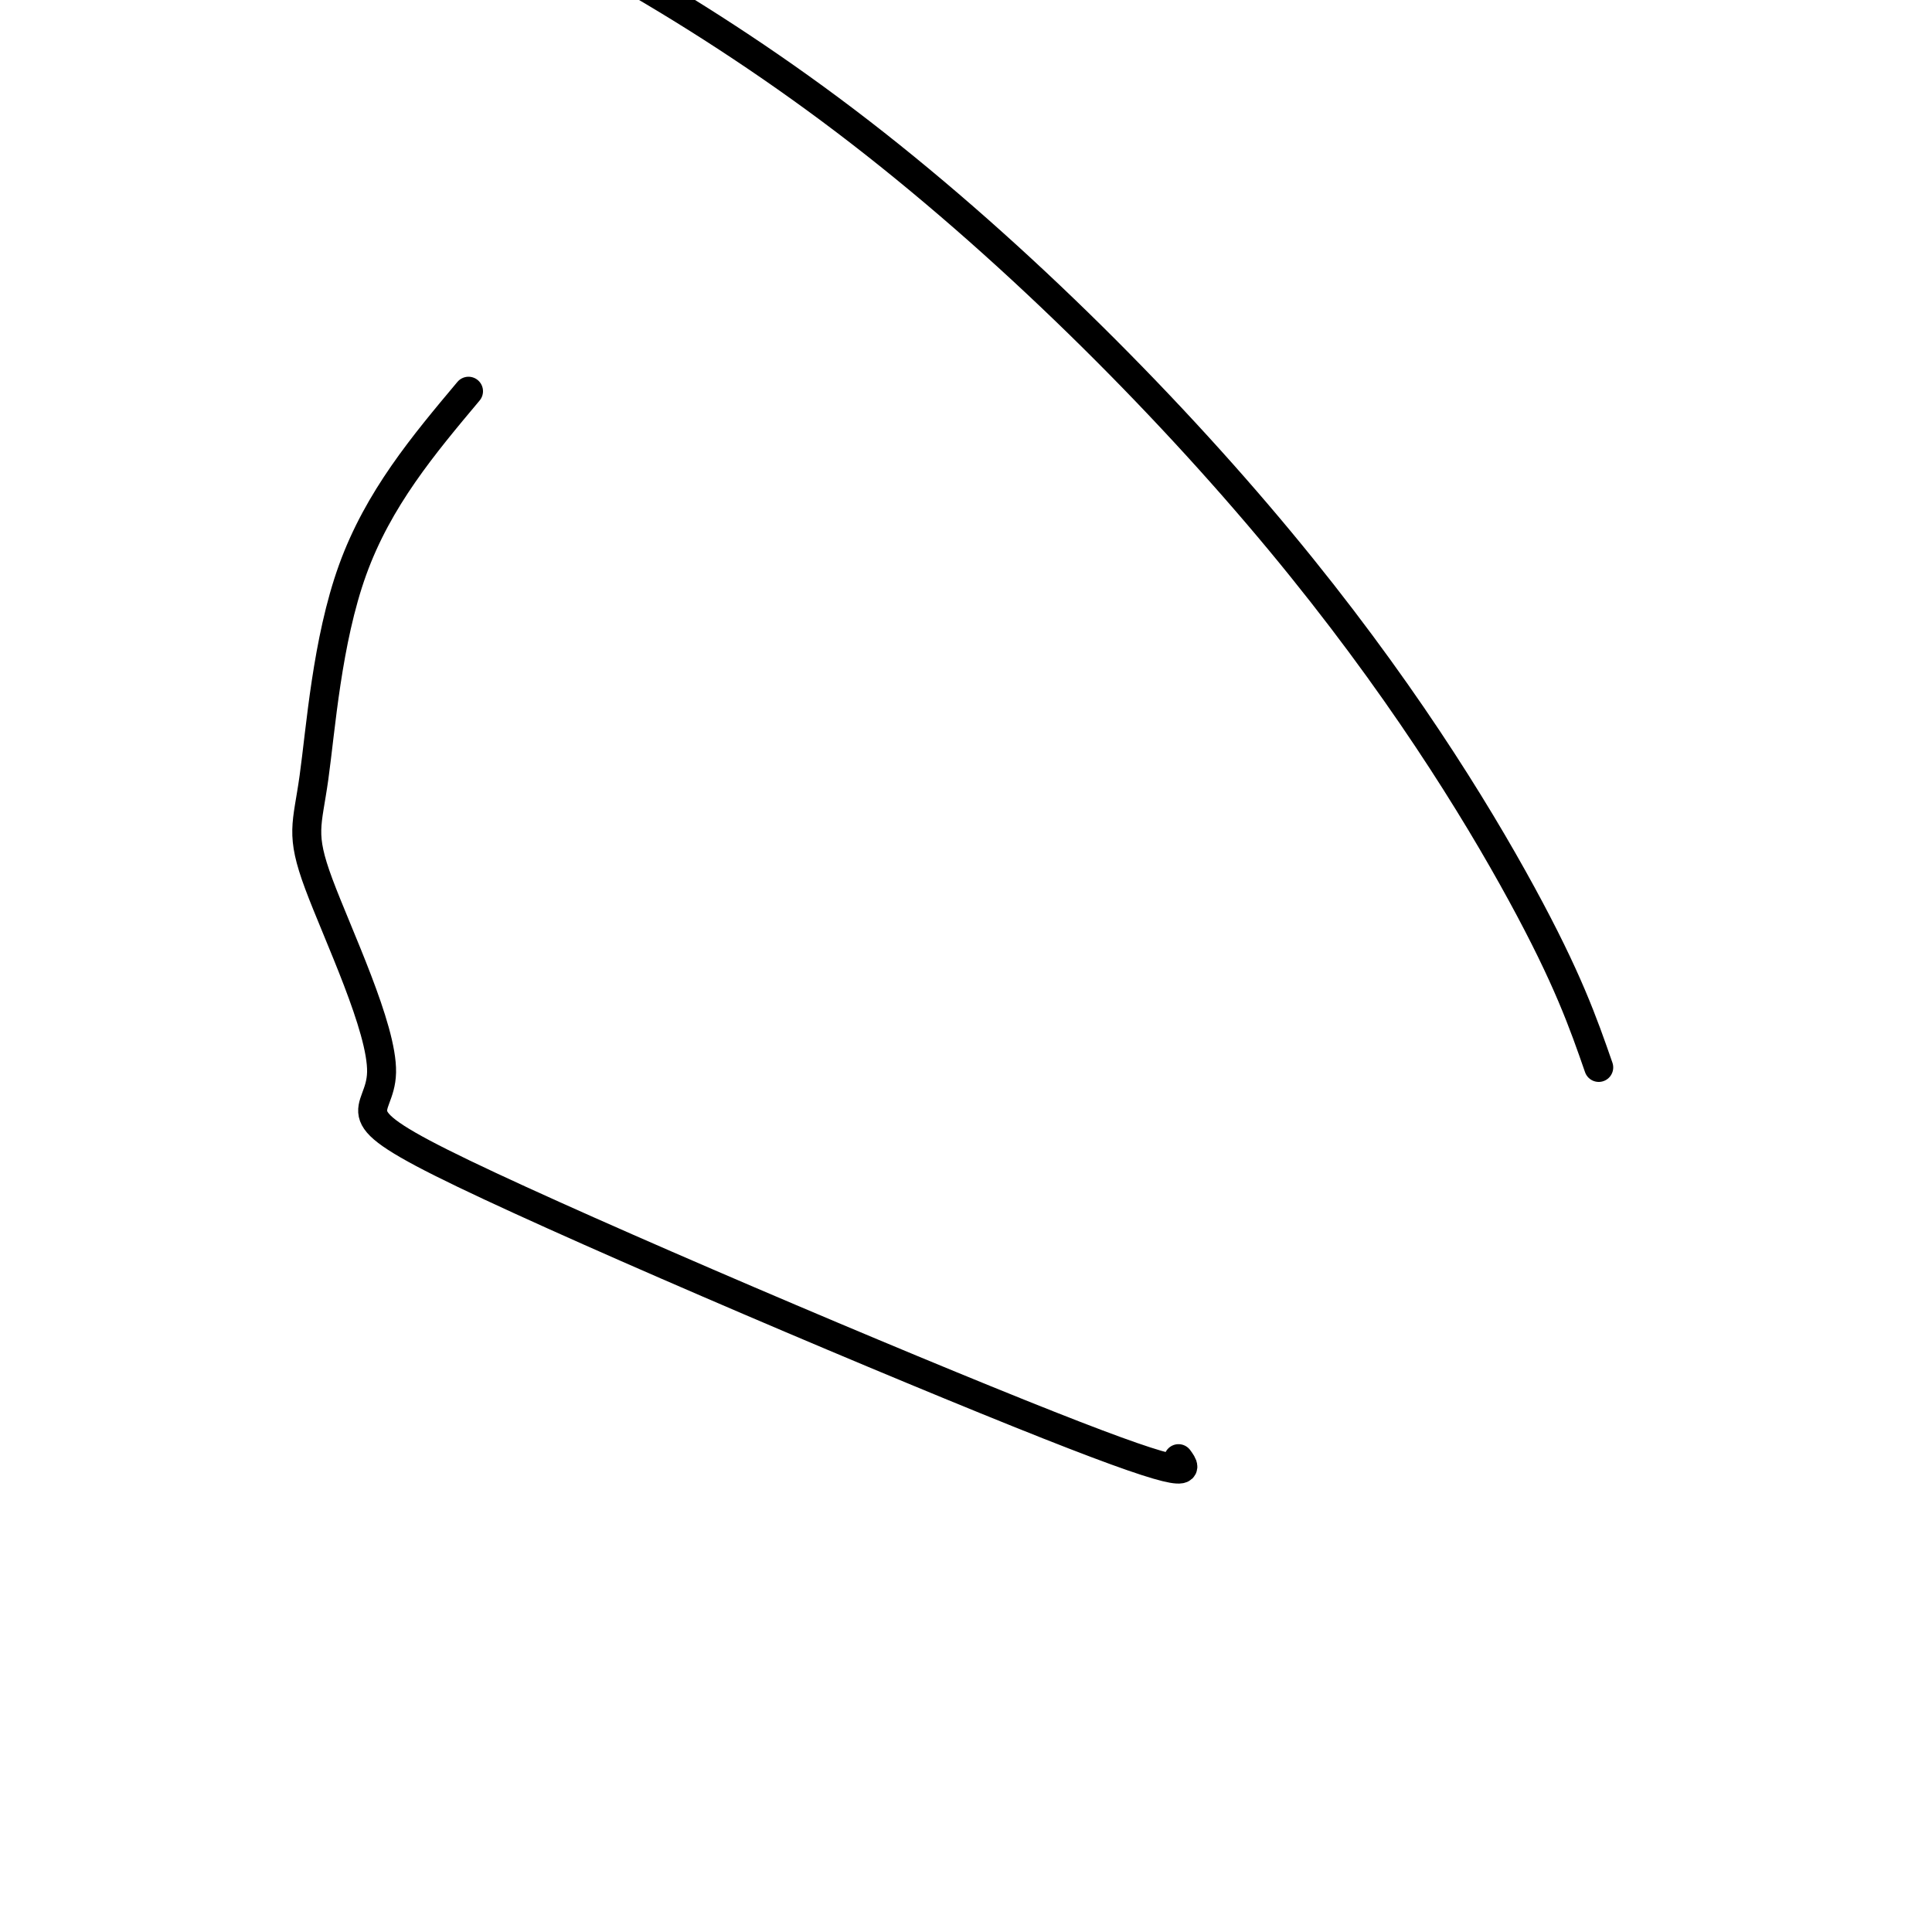 <svg viewBox='0 0 400 400' version='1.1' xmlns='http://www.w3.org/2000/svg' xmlns:xlink='http://www.w3.org/1999/xlink'><g fill='none' stroke='#000000' stroke-width='6' stroke-linecap='round' stroke-linejoin='round'><path d='M97,81c-9.342,11.136 -18.684,22.271 -24,37c-5.316,14.729 -6.605,33.051 -8,43c-1.395,9.949 -2.896,11.525 1,22c3.896,10.475 13.189,29.849 13,39c-0.189,9.151 -9.858,8.079 17,21c26.858,12.921 90.245,39.835 121,52c30.755,12.165 28.877,9.583 27,7'/><path d='M331,221c-3.195,-9.193 -6.389,-18.386 -16,-36c-9.611,-17.614 -25.638,-43.649 -50,-73c-24.362,-29.351 -57.059,-62.018 -90,-87c-32.941,-24.982 -66.126,-42.281 -86,-50c-19.874,-7.719 -26.437,-5.860 -33,-4'/></g>
</svg>